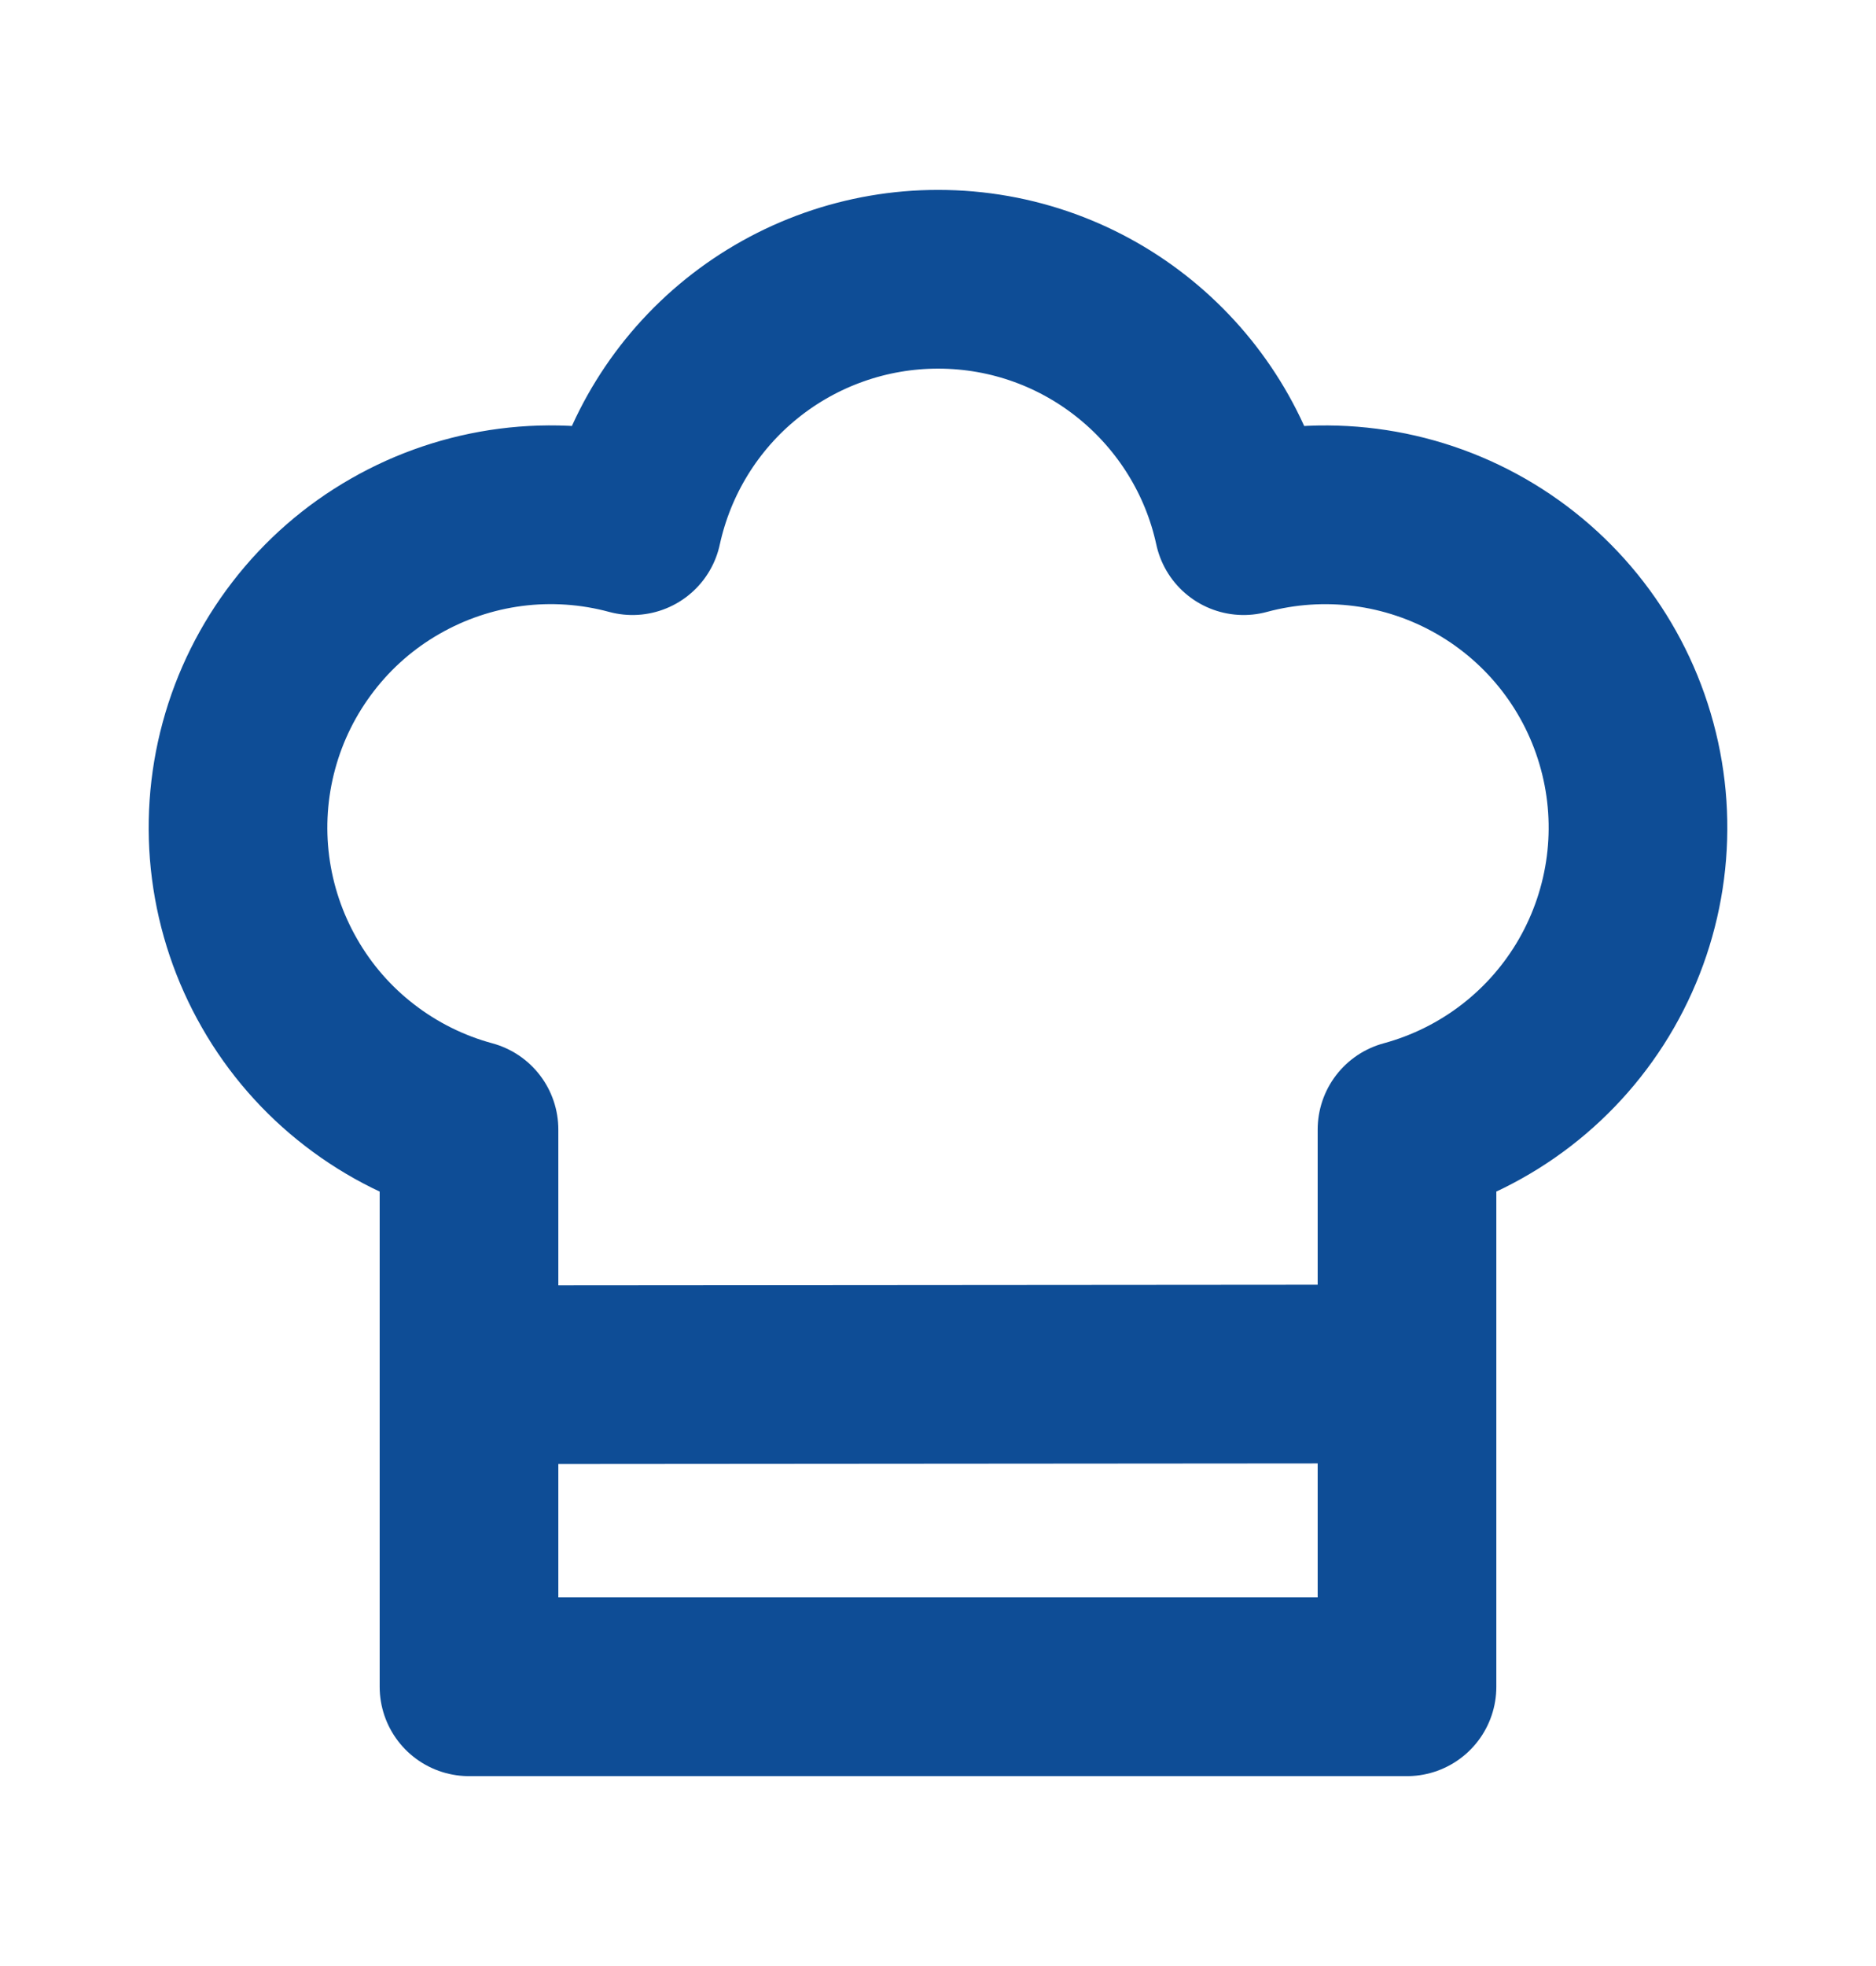 <svg width="21" height="22" viewBox="0 0 21 22" fill="none" xmlns="http://www.w3.org/2000/svg">
<path d="M5.39 15.383L15.749 15.375M10.5 3.125C12.178 3.125 13.58 4.306 13.921 5.882C14.817 5.64 15.773 5.763 16.578 6.225C17.383 6.687 17.972 7.45 18.214 8.347C18.457 9.243 18.333 10.198 17.871 11.004C17.409 11.809 16.646 12.397 15.75 12.64V18.875H5.25V12.64C4.806 12.52 4.39 12.313 4.026 12.032C3.662 11.752 3.357 11.402 3.129 11.003C2.9 10.604 2.752 10.164 2.693 9.708C2.634 9.252 2.666 8.789 2.786 8.346C2.906 7.902 3.113 7.486 3.394 7.122C3.674 6.758 4.024 6.453 4.423 6.225C4.822 5.996 5.262 5.848 5.717 5.789C6.173 5.73 6.636 5.762 7.08 5.882C7.25 5.101 7.681 4.402 8.304 3.9C8.926 3.399 9.701 3.125 10.5 3.125Z" stroke="#0E4D96" stroke-width="2" stroke-linecap="round" stroke-linejoin="round"/>
</svg>
